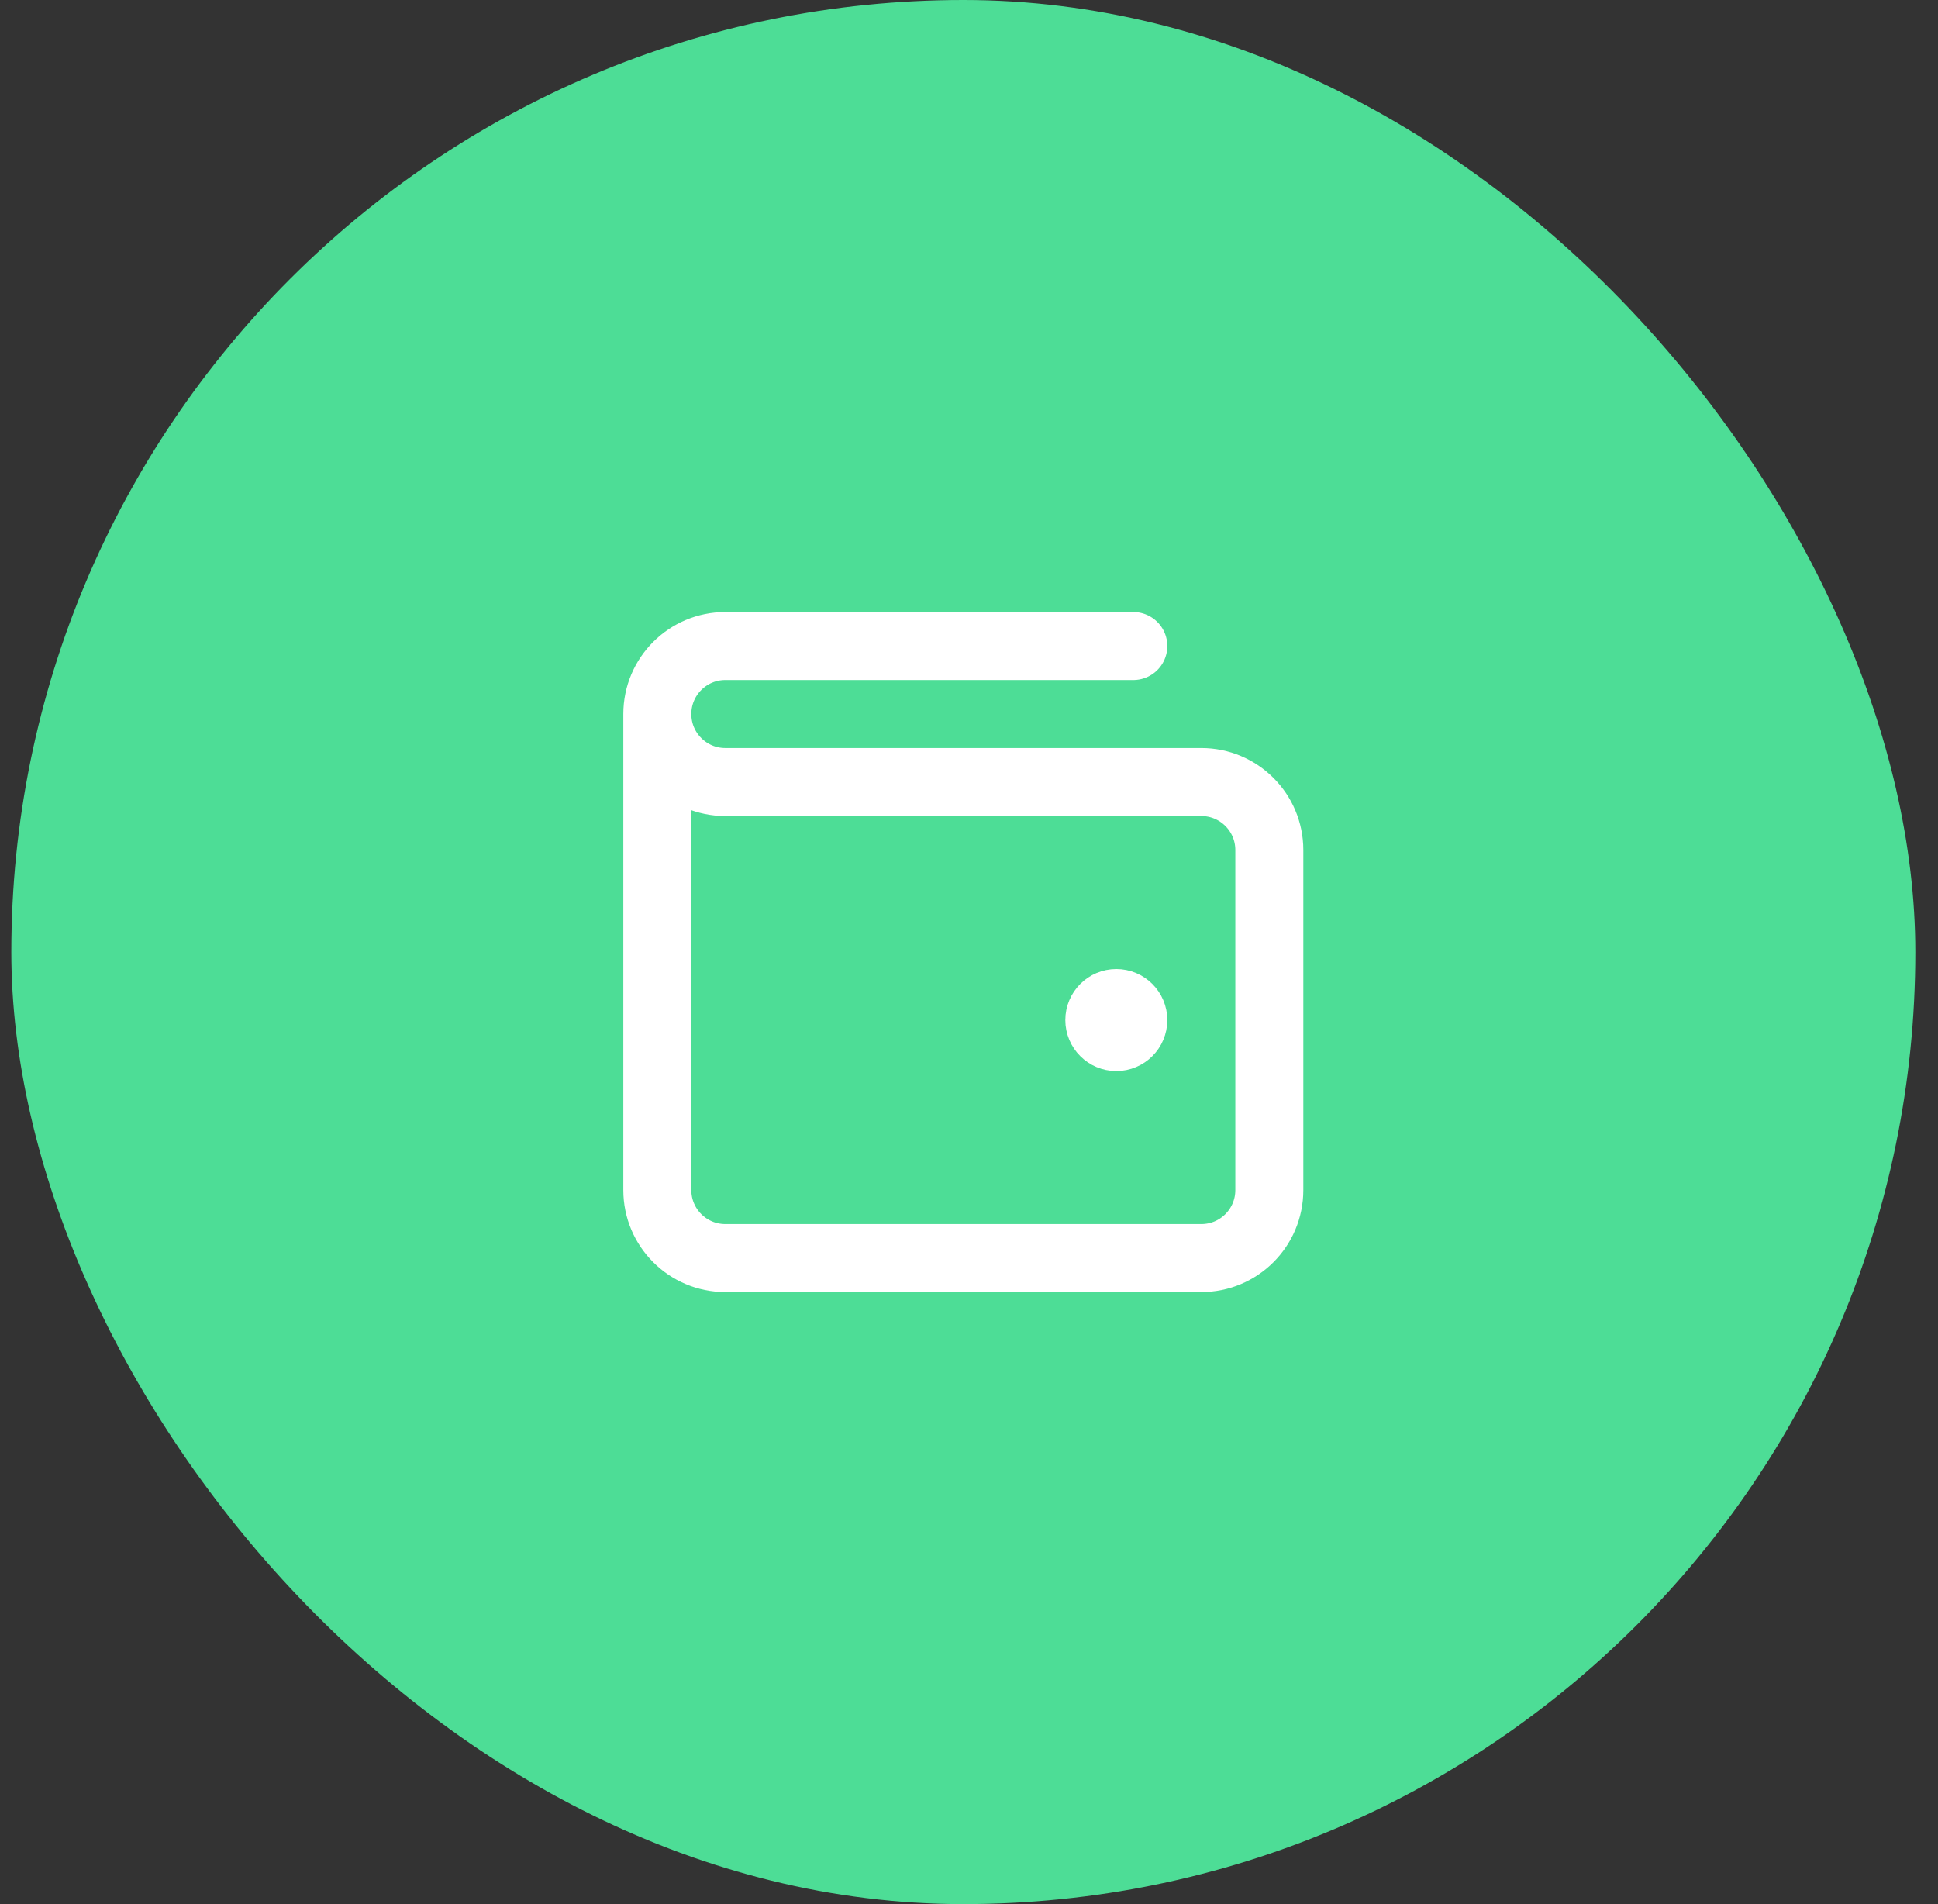 <svg width="57" height="56" viewBox="0 0 57 56" fill="none" xmlns="http://www.w3.org/2000/svg">
<rect x="0" y="0" width="57" height="56" fill="#333333" stroke="none"/>
<rect x="0.333" width="56" height="56" rx="28" fill="#4DDD96"/>
<path d="M32.833 30H32.843M19.333 21V35C19.333 36.105 20.229 37 21.333 37H35.333C36.438 37 37.333 36.105 37.333 35V25C37.333 23.895 36.438 23 35.333 23H21.333C20.229 23 19.333 22.105 19.333 21ZM19.333 21C19.333 19.895 20.229 19 21.333 19H33.333M33.333 30C33.333 30.276 33.109 30.5 32.833 30.5C32.557 30.5 32.333 30.276 32.333 30C32.333 29.724 32.557 29.5 32.833 29.5C33.109 29.5 33.333 29.724 33.333 30Z" stroke="white" stroke-width="2" stroke-linecap="round" stroke-linejoin="round"/>
</svg>
